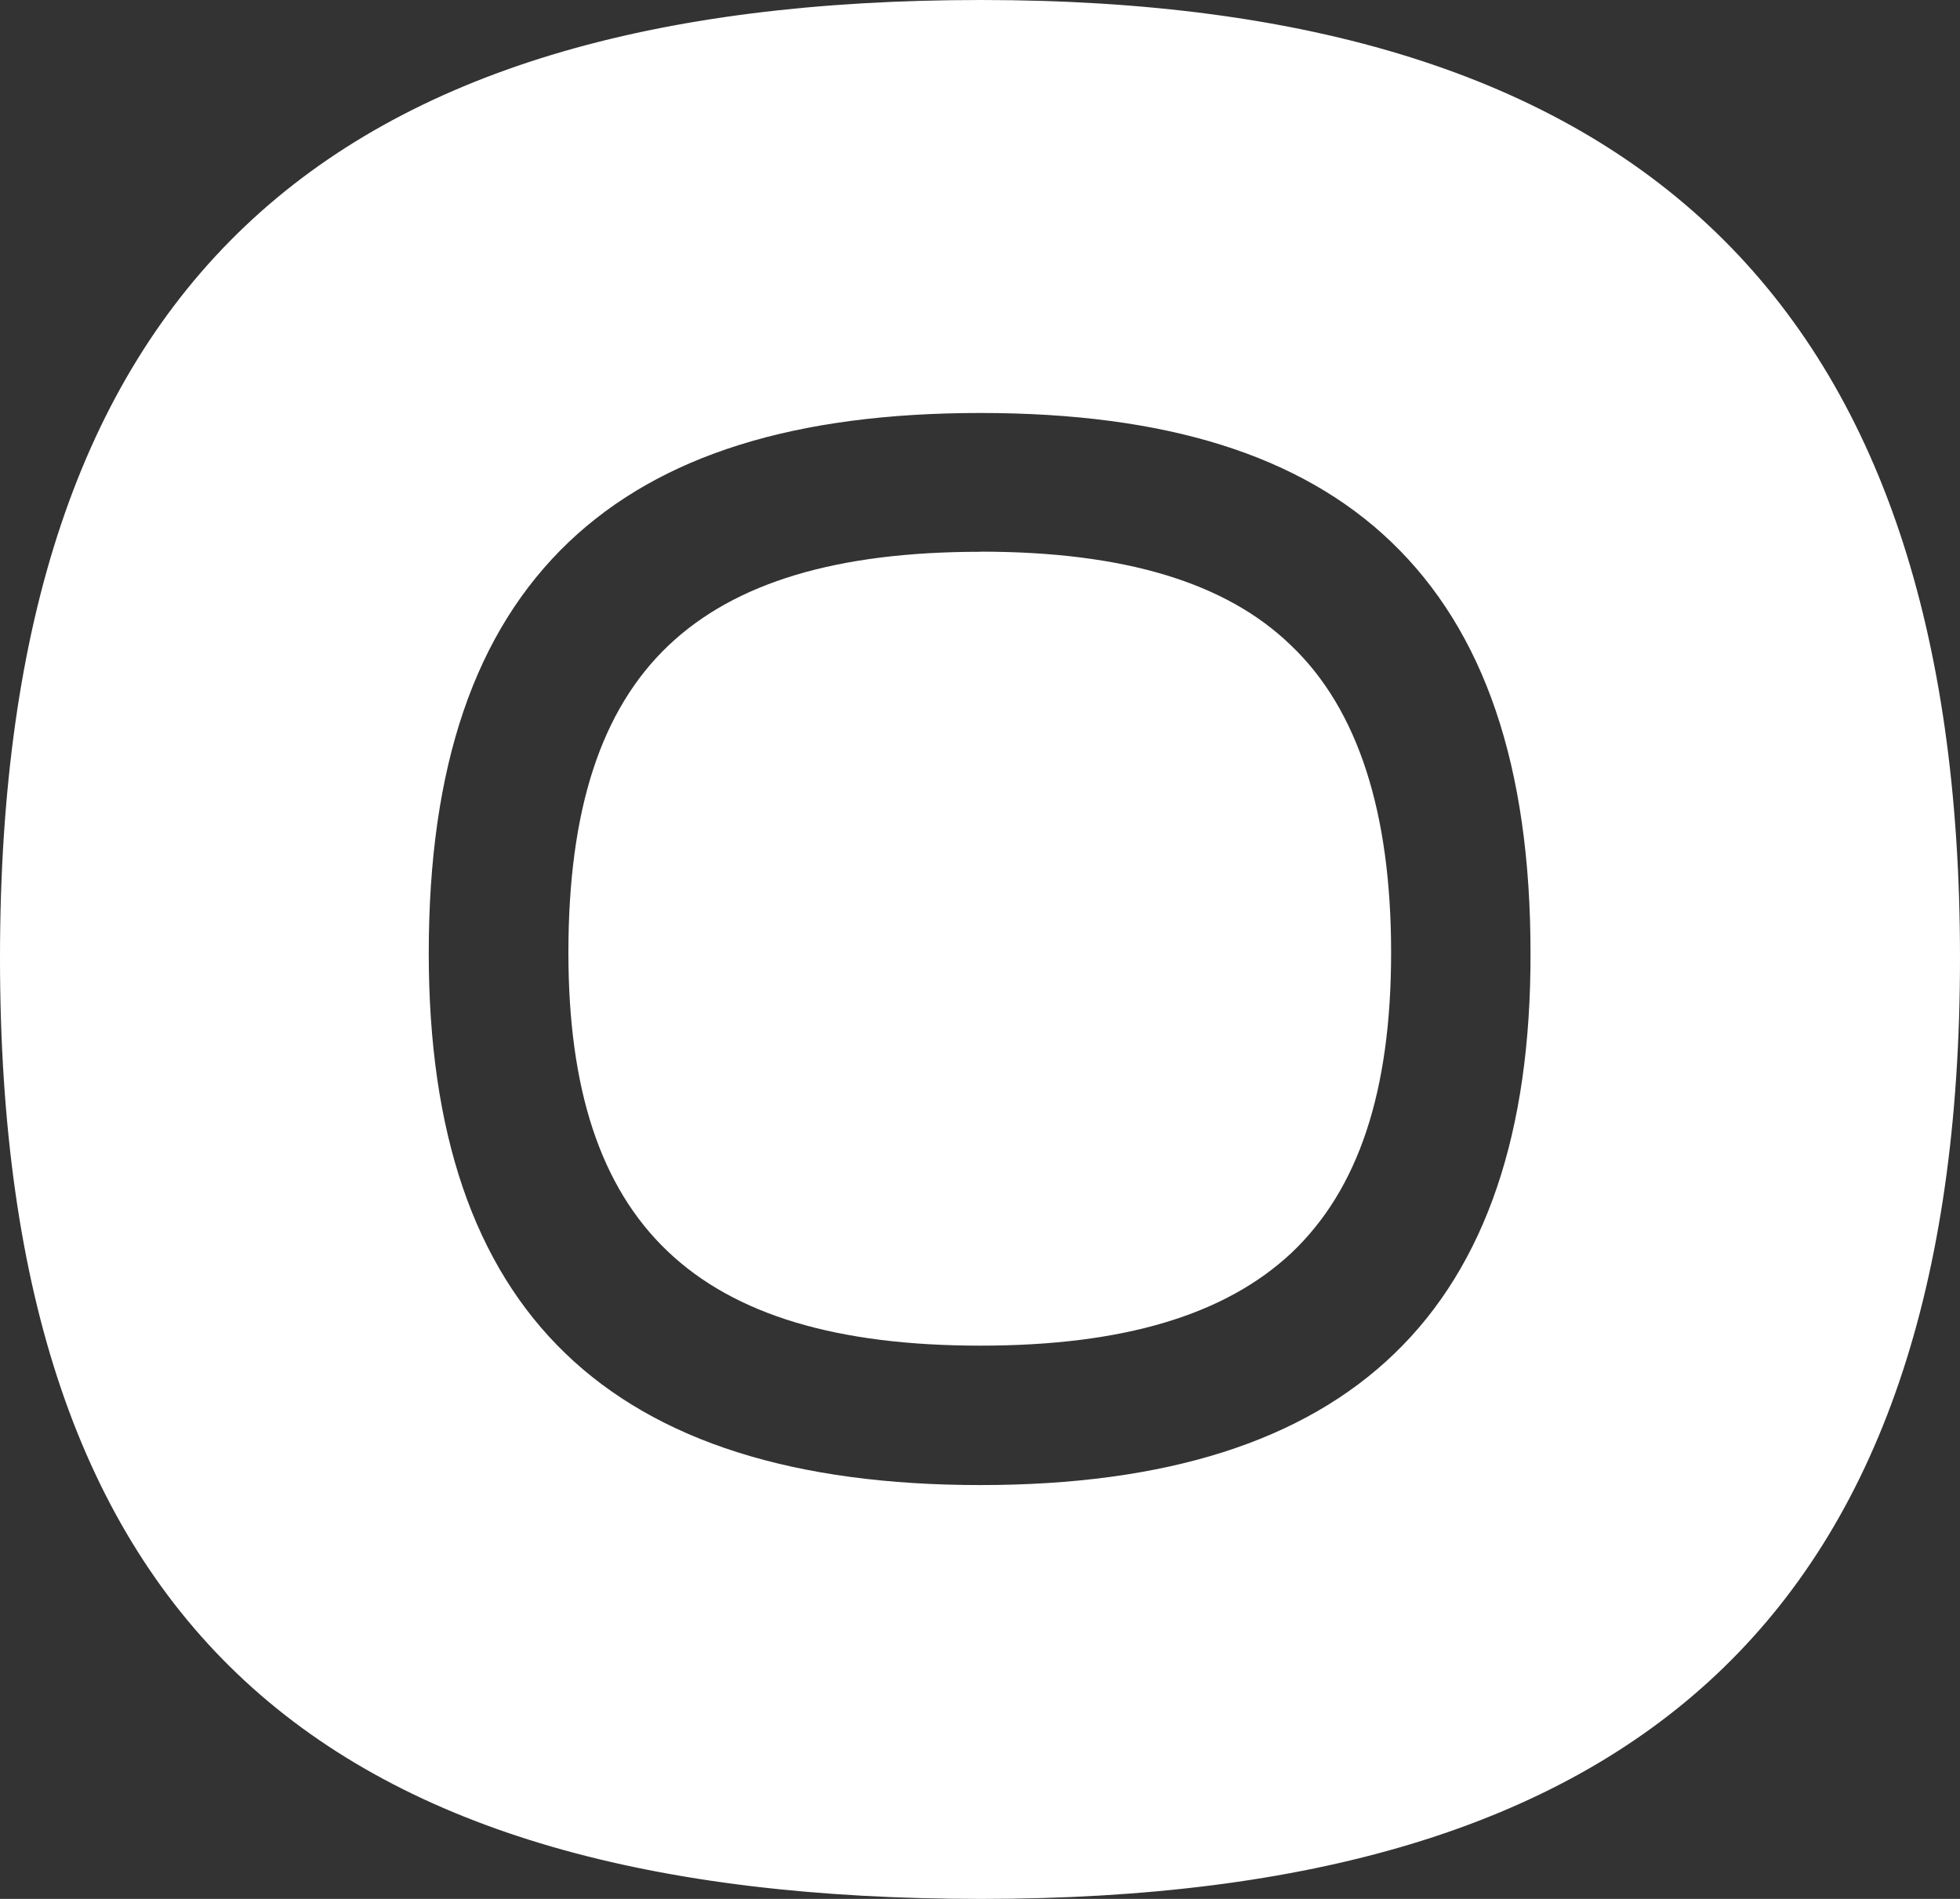 <svg width="32" height="31" viewBox="0 0 32 31" fill="none" xmlns="http://www.w3.org/2000/svg">
<rect x="0" y="0" width="32" height="31" fill="#333333" stroke="none"/>
<g clip-path="url(#clip0_15_51)">
<path d="M16.007 24.244C9.944 24.244 7 21.404 7 15.562C7 12.509 7.751 10.308 9.292 8.843C10.784 7.43 12.976 6.742 16.007 6.742C19.037 6.742 21.232 7.43 22.71 8.843C24.238 10.306 24.988 12.509 24.988 15.562C25 21.404 22.056 24.244 16.005 24.244H16.007ZM16.018 0C5.323 0 0 4.641 0 15.637C0 26.633 5.323 31 16.018 31C26.714 31 32 26.359 32 15.637C32 4.915 26.714 0 16.018 0Z" fill="white"/>
<path d="M16.007 9.008C13.666 9.008 12.002 9.507 10.918 10.534C9.809 11.585 9.28 13.224 9.28 15.551C9.28 19.992 11.35 21.968 16.008 21.968C18.338 21.968 20.001 21.469 21.085 20.454C22.182 19.415 22.712 17.814 22.712 15.55C22.712 13.286 22.182 11.583 21.073 10.532C20.013 9.507 18.349 9.006 16.008 9.006L16.007 9.008Z" fill="white"/>
</g>
<defs>
<clipPath id="clip0_15_51">
<rect width="32" height="31" fill="white"/>
</clipPath>
</defs>
</svg>
